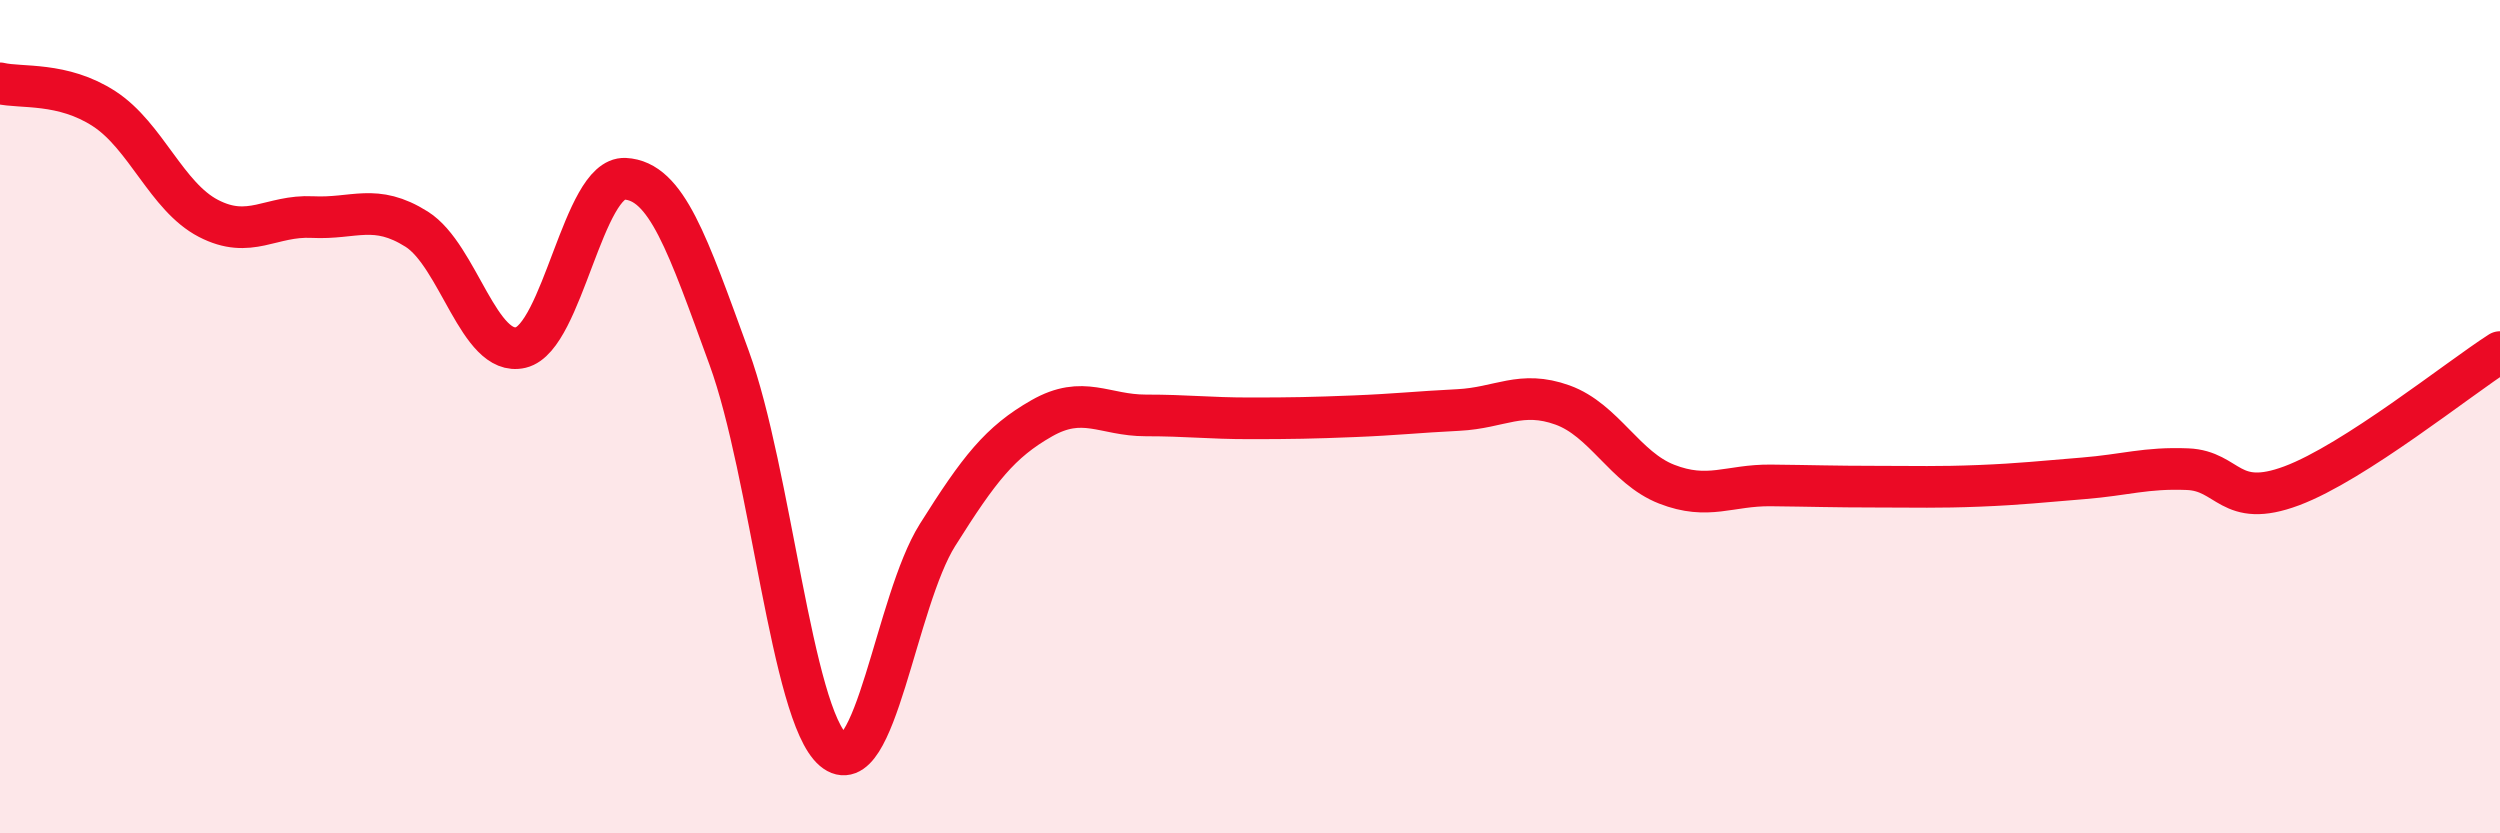 
    <svg width="60" height="20" viewBox="0 0 60 20" xmlns="http://www.w3.org/2000/svg">
      <path
        d="M 0,2 C 0.5,2.12 1.5,1.96 2.5,2.61 C 3.5,3.26 4,4.72 5,5.24 C 6,5.76 6.5,5.16 7.5,5.21 C 8.5,5.26 9,4.87 10,5.5 C 11,6.13 11.5,8.58 12.5,8.34 C 13.5,8.1 14,4.24 15,4.29 C 16,4.34 16.5,5.85 17.5,8.59 C 18.5,11.33 19,17.15 20,18 C 21,18.85 21.5,14.43 22.5,12.84 C 23.5,11.25 24,10.61 25,10.04 C 26,9.47 26.5,9.97 27.5,9.97 C 28.5,9.97 29,10.04 30,10.04 C 31,10.04 31.5,10.03 32.5,9.99 C 33.5,9.95 34,9.89 35,9.84 C 36,9.79 36.5,9.36 37.5,9.72 C 38.5,10.08 39,11.23 40,11.62 C 41,12.01 41.5,11.64 42.5,11.65 C 43.5,11.66 44,11.68 45,11.68 C 46,11.68 46.5,11.7 47.5,11.66 C 48.5,11.62 49,11.56 50,11.48 C 51,11.4 51.5,11.22 52.5,11.26 C 53.5,11.3 53.5,12.22 55,11.66 C 56.5,11.1 59,9.09 60,8.45L60 20L0 20Z"
        fill="#EB0A25"
        opacity="0.1"
        stroke-linecap="round"
        stroke-linejoin="round"
      />
      <path
        d="M 0,2 C 0.5,2.12 1.5,1.96 2.5,2.61 C 3.5,3.26 4,4.72 5,5.24 C 6,5.76 6.5,5.16 7.5,5.21 C 8.5,5.26 9,4.87 10,5.5 C 11,6.13 11.5,8.58 12.5,8.34 C 13.5,8.1 14,4.24 15,4.29 C 16,4.34 16.5,5.85 17.5,8.59 C 18.5,11.33 19,17.15 20,18 C 21,18.85 21.5,14.43 22.5,12.84 C 23.5,11.25 24,10.61 25,10.04 C 26,9.47 26.5,9.97 27.5,9.97 C 28.5,9.97 29,10.04 30,10.04 C 31,10.04 31.5,10.03 32.5,9.99 C 33.5,9.95 34,9.89 35,9.84 C 36,9.79 36.5,9.36 37.5,9.72 C 38.5,10.08 39,11.23 40,11.62 C 41,12.01 41.5,11.64 42.5,11.65 C 43.5,11.66 44,11.68 45,11.68 C 46,11.68 46.5,11.7 47.5,11.66 C 48.5,11.62 49,11.56 50,11.48 C 51,11.4 51.5,11.22 52.5,11.26 C 53.5,11.3 53.5,12.22 55,11.66 C 56.5,11.1 59,9.09 60,8.45"
        stroke="#EB0A25"
        stroke-width="1"
        fill="none"
        stroke-linecap="round"
        stroke-linejoin="round"
      />
    </svg>
  